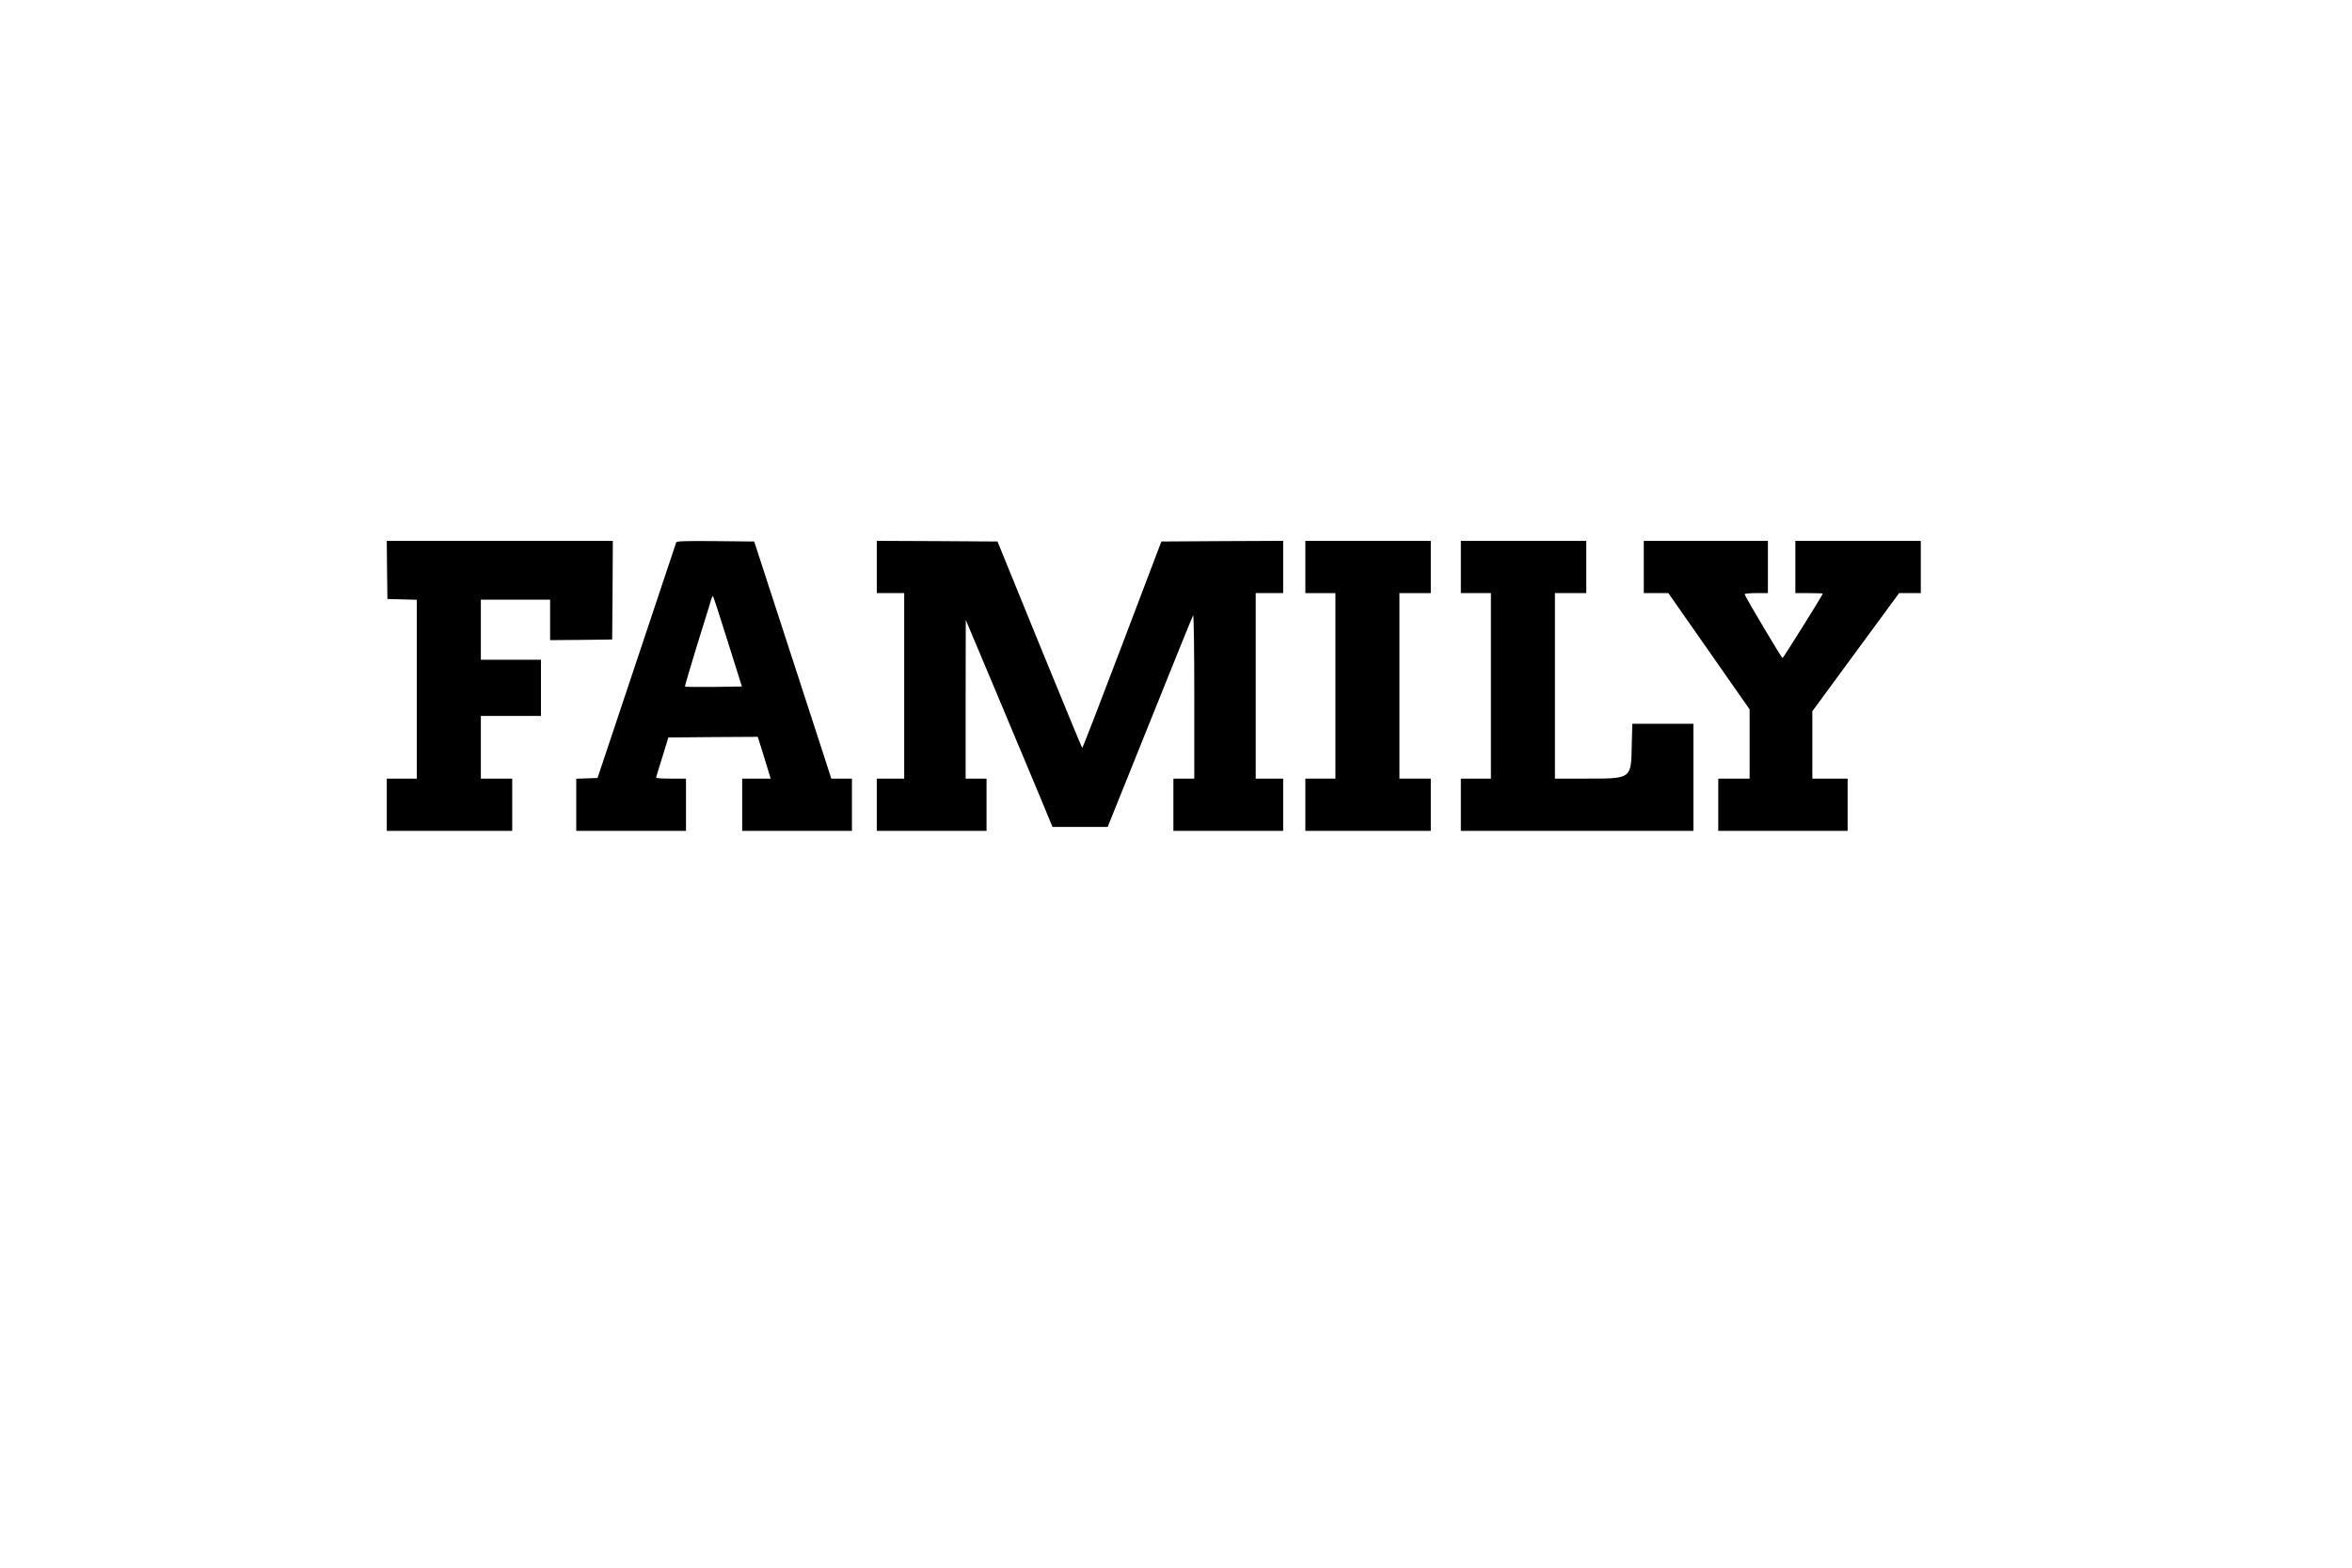 <?xml version="1.0" encoding="UTF-8" standalone="no"?>
<svg
    xmlns:inkscape="http://www.inkscape.org/namespaces/inkscape"
    xmlns:rdf="http://www.w3.org/1999/02/22-rdf-syntax-ns#"
    xmlns="http://www.w3.org/2000/svg"
    xmlns:dc="http://purl.org/dc/elements/1.1/"
    xmlns:ns1="http://sozi.baierouge.fr"
    xmlns:cc="http://web.resource.org/cc/"
    xmlns:xlink="http://www.w3.org/1999/xlink"
    xmlns:sodipodi="http://sodipodi.sourceforge.net/DTD/sodipodi-0.dtd"
    version="1.0"
    viewBox="0 0 1800 1200"
  >
  <g
      transform="translate(0 1200) scale(0.1 -0.1)"
      fill="#000000"
    >
    <path
        d="m2962 7638l3-223 113-3 112-3v-684-685h-115-115v-200-200h480 480v200 200h-120-120v240 240h230 230v215 215h-230-230v230 230h265 265v-155-155l238 2 237 3 3 378 2 377h-865-865l2-222z"
    />
    <path
        d="m5175 7848c-3-7-139-416-303-908l-299-895-81-3-82-3v-199-200h420 420v200 200h-115c-63 0-115 3-114 8 0 4 22 75 48 157l46 150 342 3 342 2 37-117c20-65 42-137 49-160l13-43h-109-109v-200-200h420 420v200 200h-79-79l-46 143c-25 78-158 486-295 907l-249 765-296 3c-232 2-298 0-301-10zm395-760l108-343-216-3c-118-1-217 0-220 2-2 3 40 146 93 318 54 172 102 328 107 346 5 19 12 31 15 28s54-159 113-348z"
    />
    <path
        d="m6710 7660v-200h105 105v-710-710h-105-105v-200-200h420 420v200 200h-80-80v608l1 607 223-530c122-291 272-648 332-792l109-263h211 211l323 803c177 441 326 809 331 817 5 9 9-257 9-617v-633h-80-80v-200-200h420 420v200 200h-105-105v710 710h105 105v200 200l-466-2-466-3-301-793c-165-435-302-790-305-787s-150 359-327 792l-321 788-462 3-462 2v-200z"
    />
    <path
        d="m9990 7660v-200h115 115v-710-710h-115-115v-200-200h480 480v200 200h-120-120v710 710h120 120v200 200h-480-480v-200z"
    />
    <path
        d="m11180 7660v-200h115 115v-710-710h-115-115v-200-200h890 890v410 410h-234-234l-4-162c-5-262 0-258-348-258h-240v710 710h120 120v200 200h-480-480v-200z"
    />
    <path
        d="m12580 7660v-200h94 94l311-445 311-445v-265-265h-120-120v-200-200h495 495v200 200h-135-135v258 258l332 452 332 452h83 83v200 200h-480-480v-200-200h105c58 0 105-2 105-4 0-9-301-491-308-493-6-2-280 458-290 488-2 5 34 9 87 9h91v200 200h-475-475v-200z"
    />
  </g
  >
</svg
>

